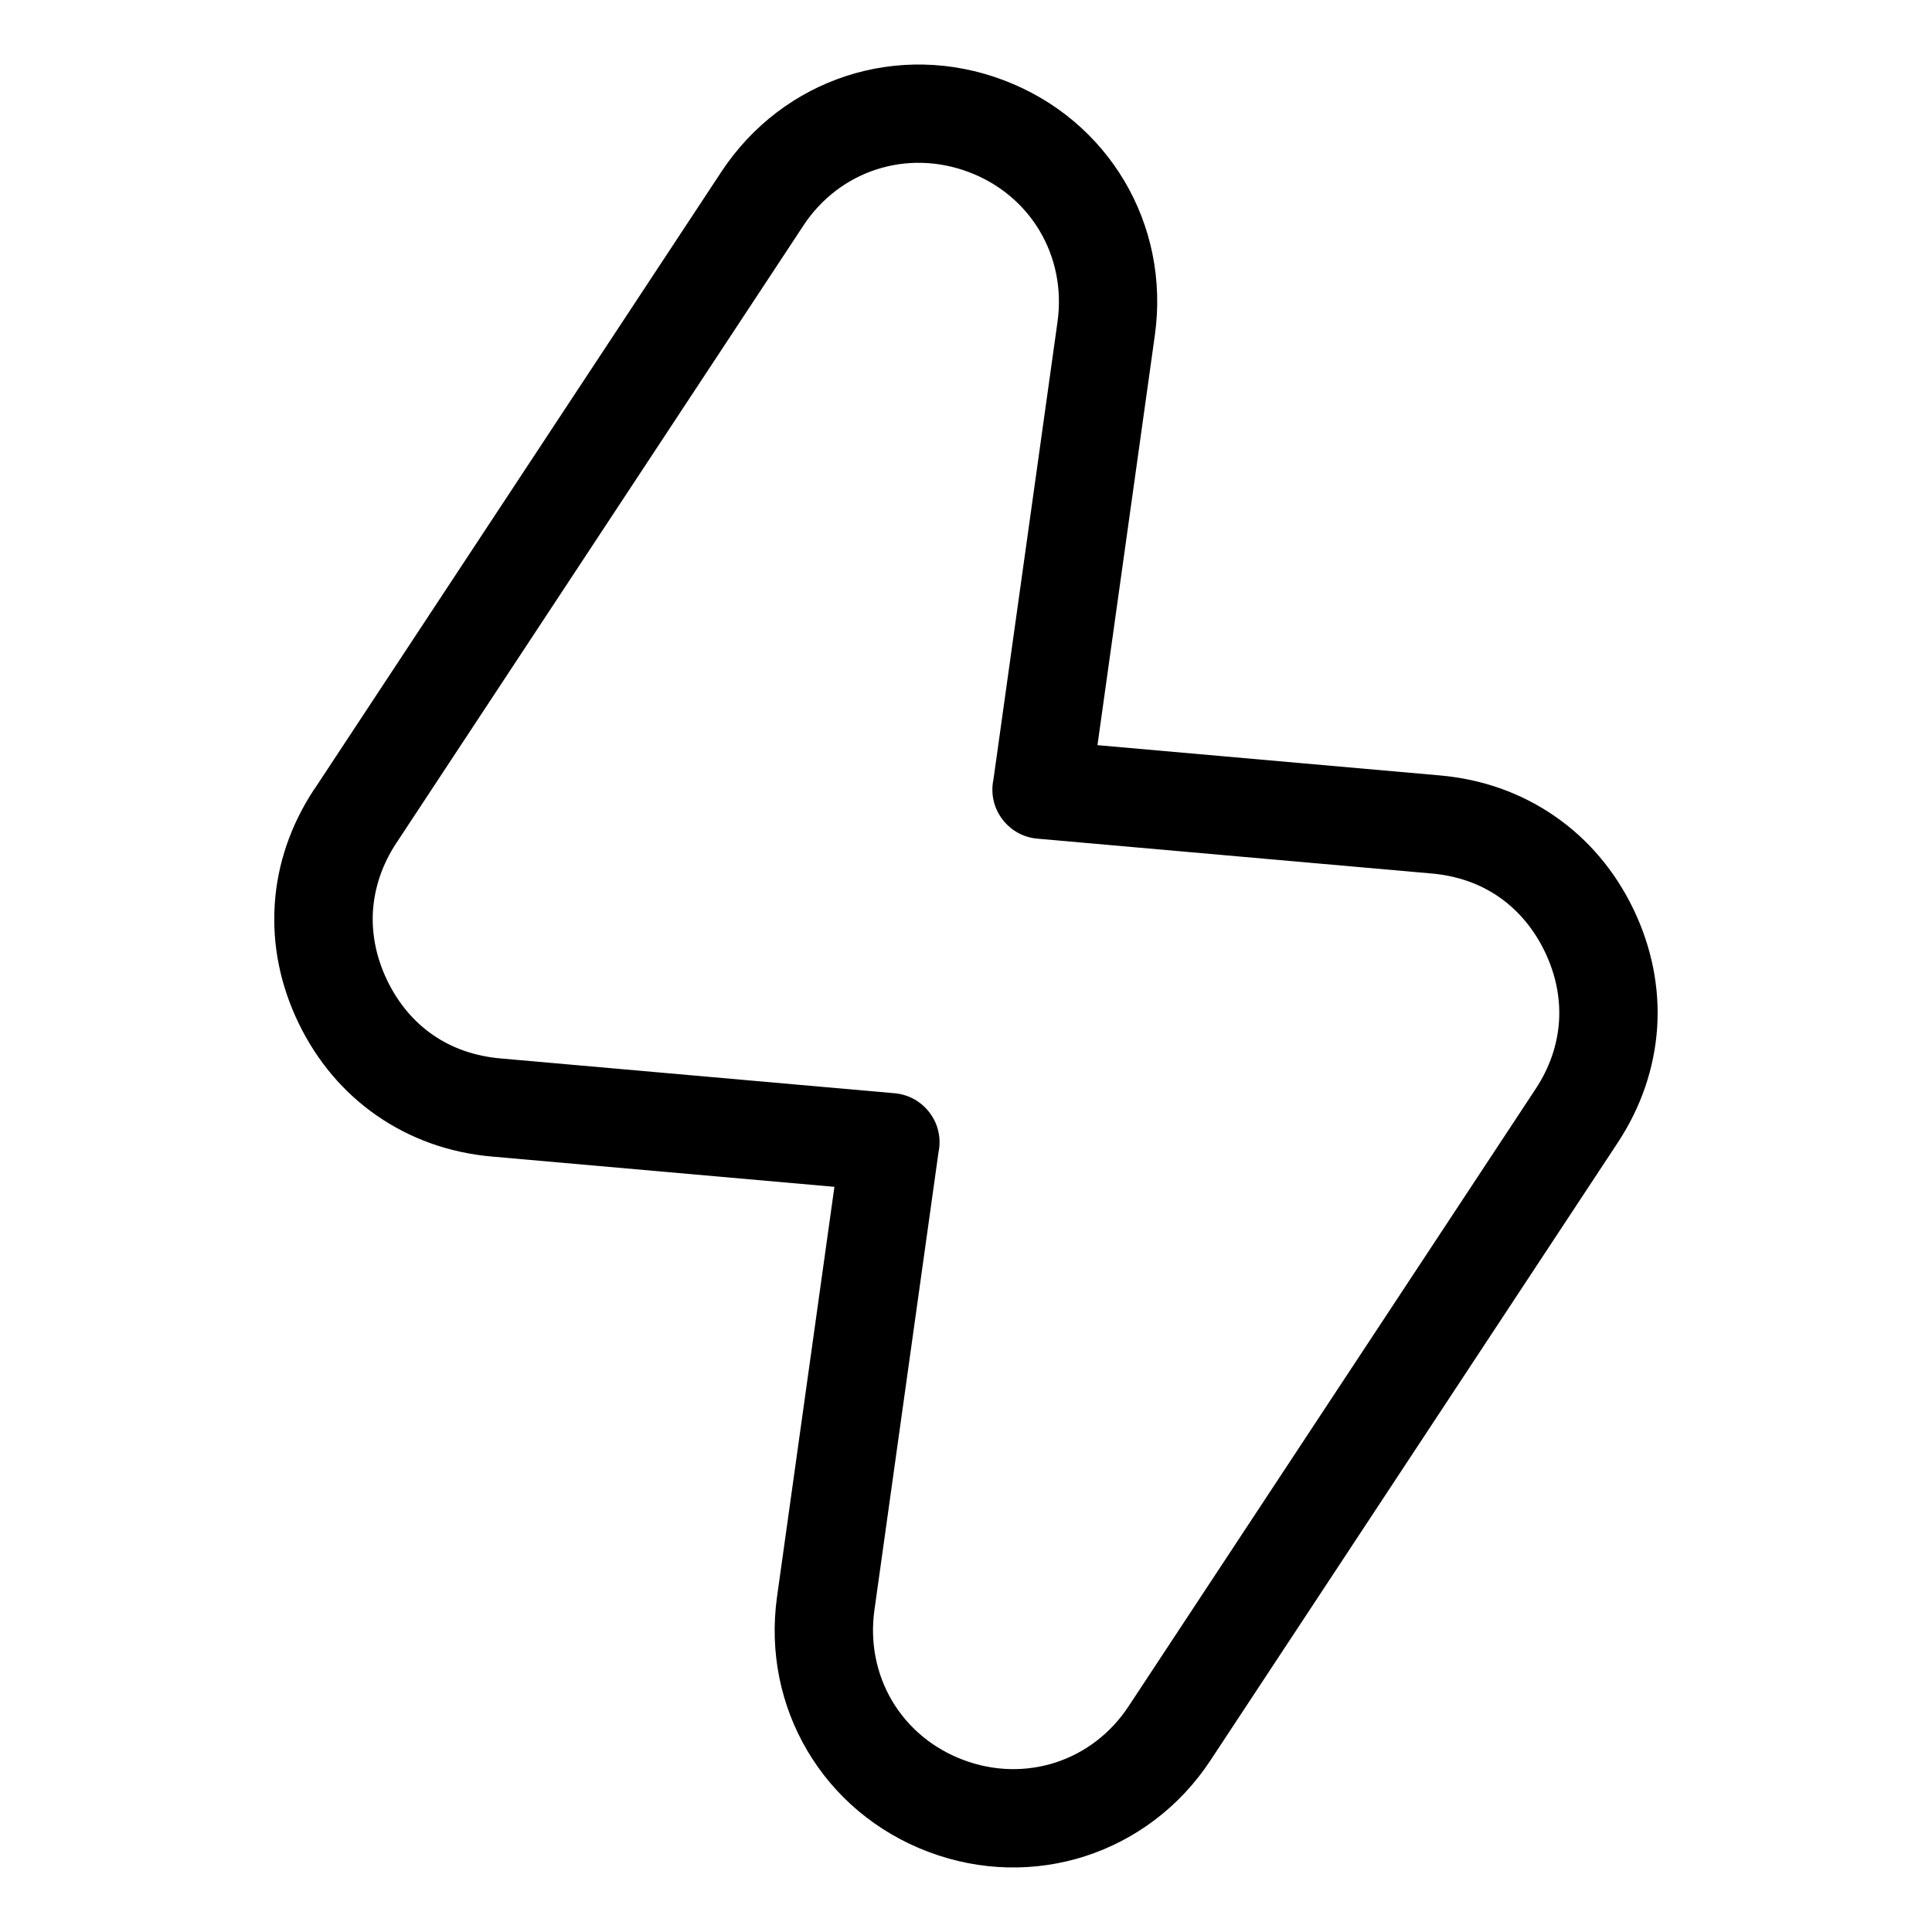<?xml version="1.0" encoding="UTF-8"?>
<!-- Uploaded to: ICON Repo, www.svgrepo.com, Generator: ICON Repo Mixer Tools -->
<svg fill="#000000" width="800px" height="800px" version="1.1" viewBox="144 144 512 512" xmlns="http://www.w3.org/2000/svg">
 <path d="m356.9 203.79-107.87 163.63c-3.703 5.609-5.758 11.699-6.184 17.879l-0.016 0.18c-0.363 6.106 0.891 12.332 3.777 18.332 2.934 6.09 7.09 10.988 12.137 14.465 5.019 3.477 11.062 5.609 17.82 6.211l104.5 9.234c7.18 0.621 12.5 6.938 11.879 14.117-0.047 0.516-0.121 1.027-0.227 1.512l-16.988 121.36c-1.211 8.676 0.574 17.078 4.699 24.047 4.125 6.953 10.609 12.531 18.789 15.613 8.207 3.113 16.793 3.203 24.5 0.711 7.691-2.492 14.555-7.586 19.363-14.887l107.89-163.63c3.703-5.609 5.773-11.684 6.184-17.836v-0.047c0.406-6.152-0.848-12.453-3.777-18.516-2.934-6.074-7.09-10.973-12.137-14.465-5.019-3.477-11.062-5.621-17.82-6.211l-104.5-9.234c-7.18-0.621-12.5-6.938-11.879-14.117 0.047-0.516 0.121-1.027 0.227-1.512l16.988-121.36c1.211-8.676-0.574-17.078-4.715-24.047-4.109-6.953-10.609-12.531-18.789-15.613-8.207-3.098-16.793-3.203-24.5-0.695-7.691 2.492-14.555 7.586-19.363 14.887zm-129.59 149.35 107.87-163.63c8.191-12.41 19.938-21.102 33.129-25.391 13.18-4.262 27.75-4.125 41.625 1.117 13.906 5.246 24.969 14.797 32.043 26.738 7.059 11.91 10.125 26.164 8.07 40.871l-15.207 108.63 90.824 8.027c11.262 0.996 21.566 4.715 30.363 10.793 8.766 6.047 15.887 14.375 20.812 24.562 4.926 10.219 7.027 20.965 6.316 31.574-0.727 10.594-4.219 20.965-10.461 30.426l-107.89 163.63c-8.176 12.426-19.938 21.102-33.129 25.391-13.18 4.262-27.766 4.125-41.641-1.117-13.906-5.246-24.969-14.797-32.043-26.738-7.059-11.91-10.125-26.164-8.07-40.871l15.207-108.63-90.824-8.027c-11.262-0.996-21.566-4.715-30.363-10.793-8.766-6.047-15.887-14.375-20.812-24.562-4.883-10.113-6.984-20.738-6.332-31.227l0.016-0.348c0.695-10.582 4.203-20.934 10.461-30.426z"/>
</svg>